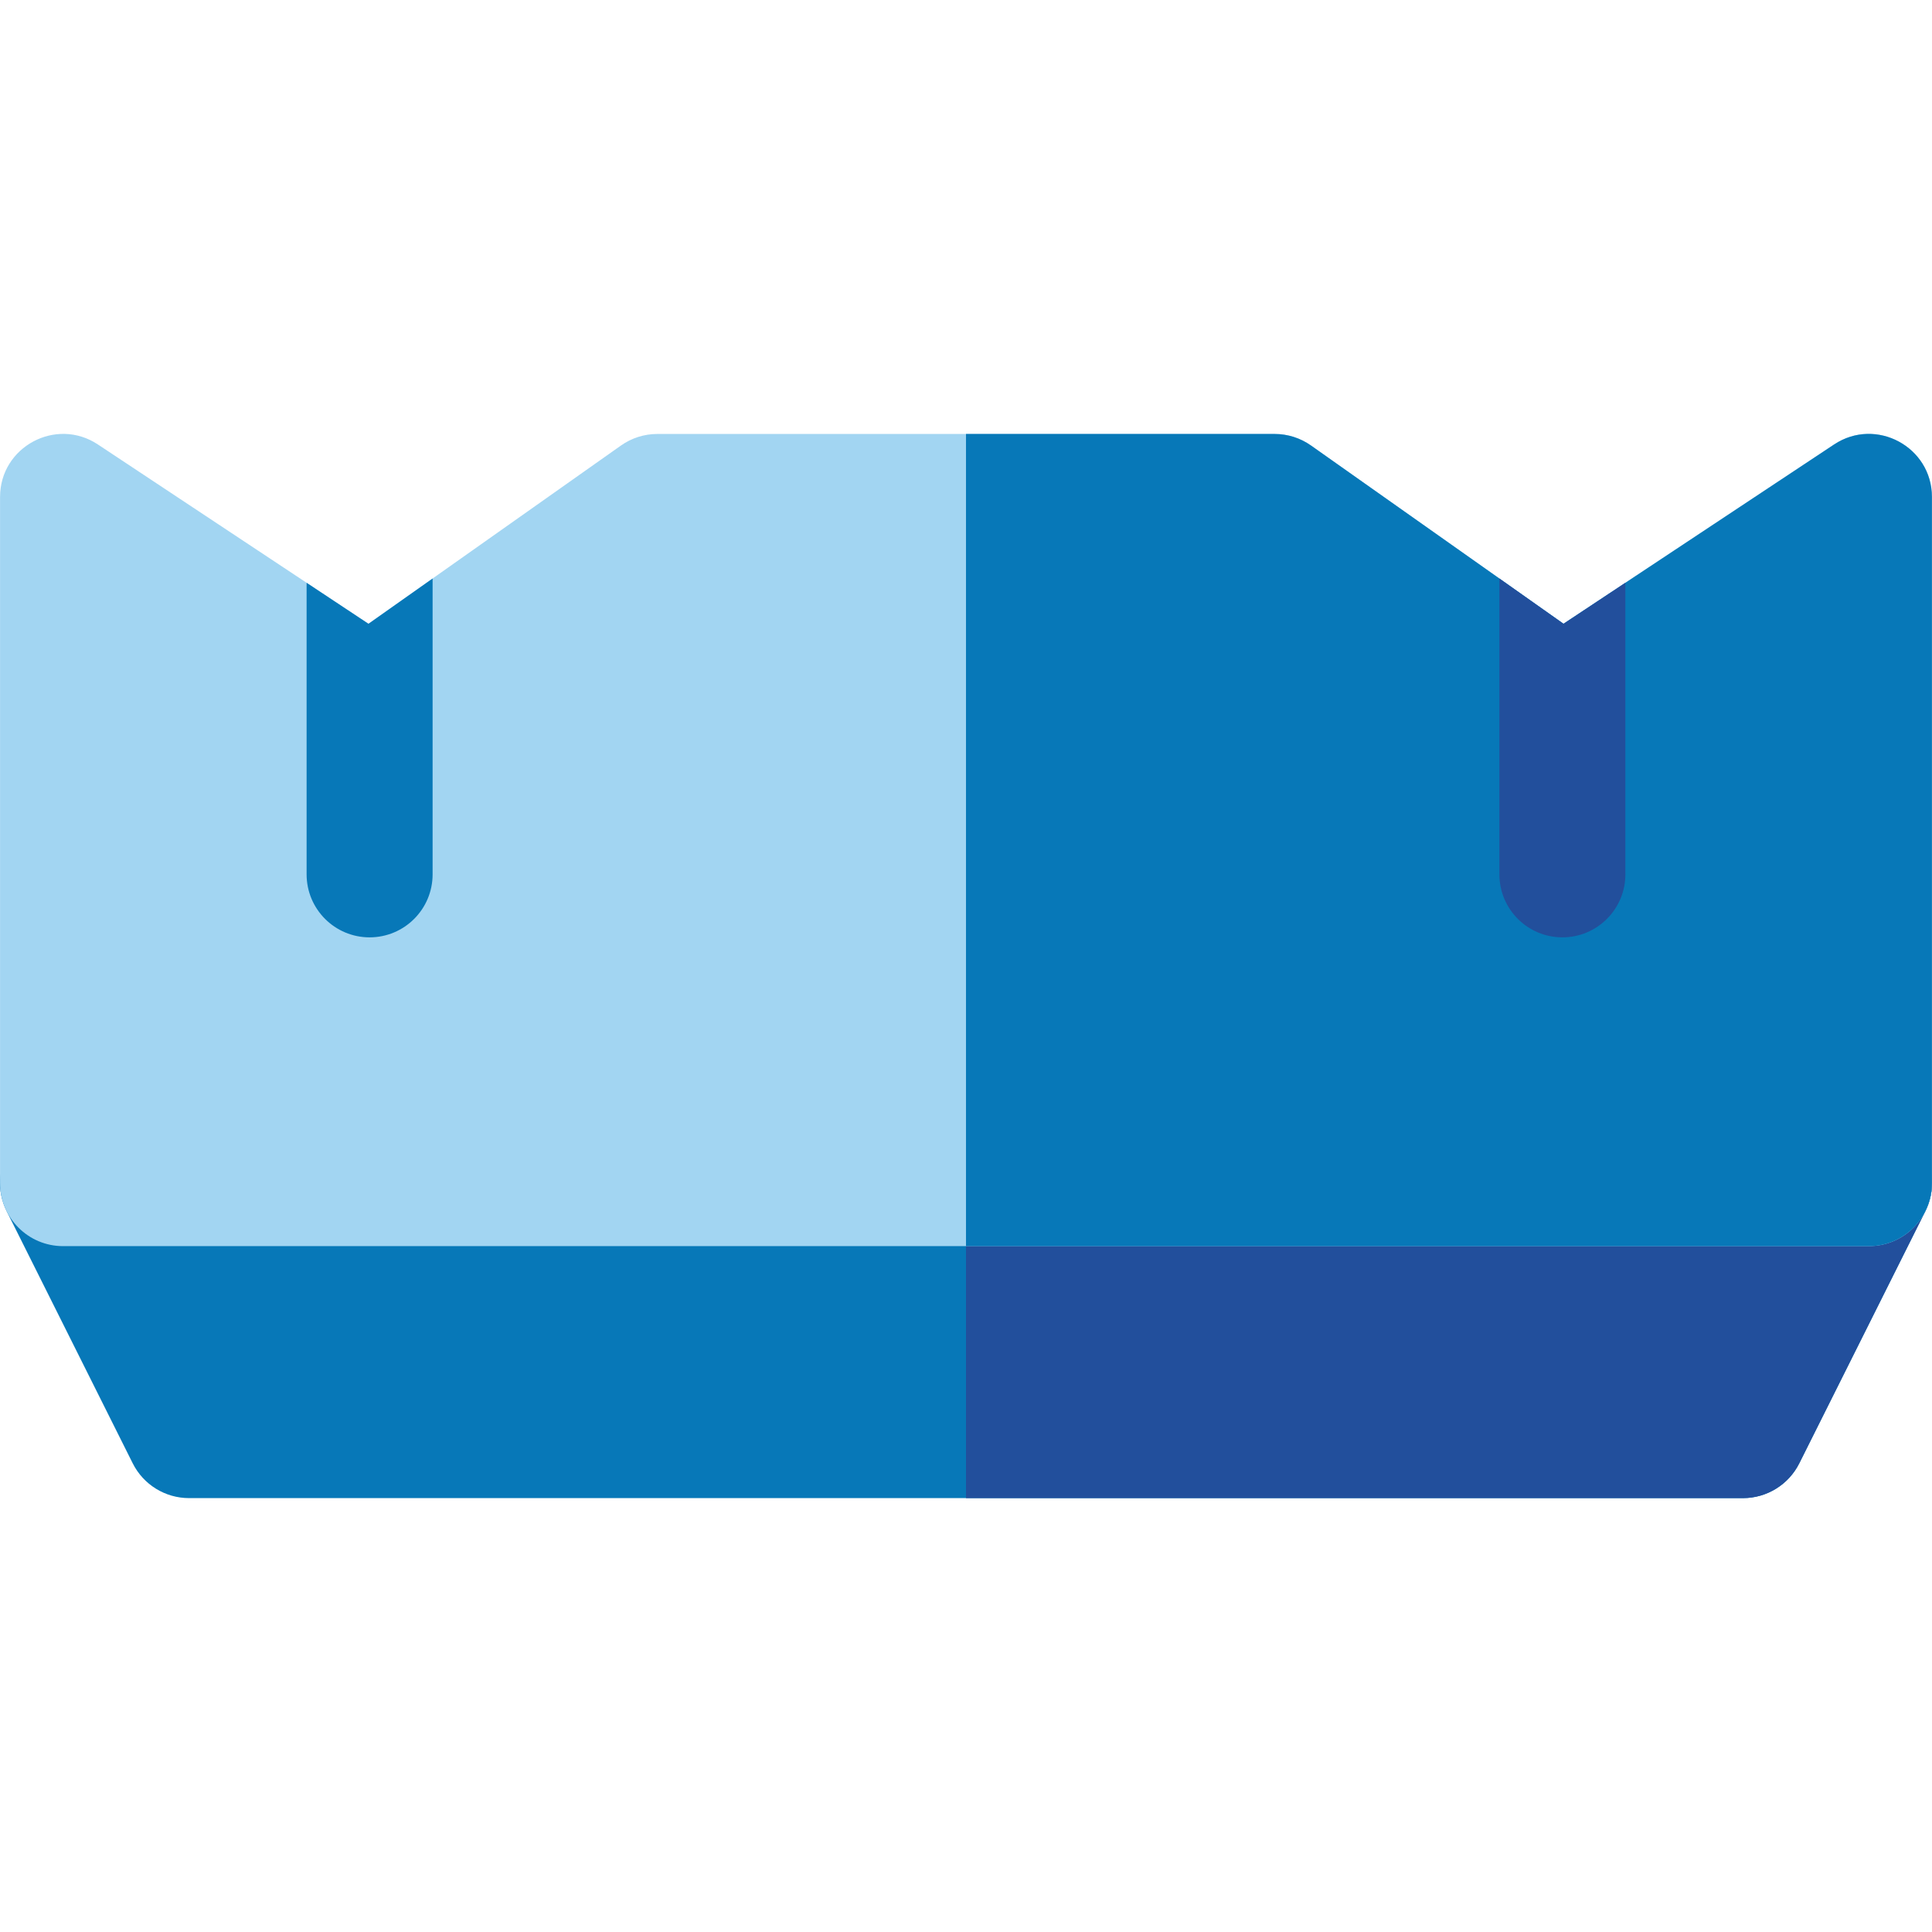 <?xml version="1.0" encoding="iso-8859-1"?>
<!-- Generator: Adobe Illustrator 19.0.0, SVG Export Plug-In . SVG Version: 6.00 Build 0)  -->
<svg version="1.1" id="Layer_1" xmlns="http://www.w3.org/2000/svg" xmlns:xlink="http://www.w3.org/1999/xlink" x="0px" y="0px"
	 viewBox="0 0 512 512" style="enable-background:new 0 0 512 512;" xml:space="preserve">
<path style="fill:#0778B8;" d="M461.898,397.016H50.1c-6.324,0-12.105-3.573-14.932-9.229L1.779,321.009
	c-5.539-11.075,2.524-24.16,14.932-24.16h478.576c12.387,0,20.48,13.066,14.932,24.16l-33.389,66.778
	C474.003,393.443,468.221,397.016,461.898,397.016z"/>
<path style="fill:#224F9C;" d="M495.287,296.849H255.999v100.167h205.899c6.324,0,12.105-3.573,14.932-9.229l33.389-66.778
	C515.767,309.915,507.675,296.849,495.287,296.849z"/>
<path style="fill:#A2D5F2;" d="M495.287,330.238H16.711c-9.22,0-16.695-7.475-16.695-16.695V131.699
	c0-13.301,14.843-21.253,25.917-13.917l71.717,47.526l66.921-47.248c2.817-1.989,6.18-3.056,9.628-3.056h163.597
	c3.449,0,6.811,1.067,9.628,3.056l66.921,47.248l71.717-47.526c11.091-7.347,25.917,0.634,25.917,13.917v181.845
	C511.982,322.763,504.507,330.238,495.287,330.238z"/>
<g>
	<path style="fill:#0778B8;" d="M486.064,117.782l-71.717,47.526l-66.921-47.248c-2.817-1.989-6.18-3.056-9.628-3.056h-81.799
		v215.234h239.288c9.22,0,16.695-7.475,16.695-16.695V131.699C511.982,118.417,497.156,110.435,486.064,117.782z"/>
	<path style="fill:#0778B8;" d="M97.95,248.408c9.22,0,16.695-7.475,16.695-16.695V153.31L97.65,165.308l-16.395-10.865v77.27
		C81.255,240.934,88.73,248.408,97.95,248.408z"/>
</g>
<path style="fill:#224F9C;" d="M414.047,248.408c9.22,0,16.695-7.475,16.695-16.695v-77.27l-16.395,10.865l-16.994-11.998v78.403
	C397.353,240.934,404.828,248.408,414.047,248.408z"/>
<g>
</g>
<g>
</g>
<g>
</g>
<g>
</g>
<g>
</g>
<g>
</g>
<g>
</g>
<g>
</g>
<g>
</g>
<g>
</g>
<g>
</g>
<g>
</g>
<g>
</g>
<g>
</g>
<g>
</g>
</svg>
